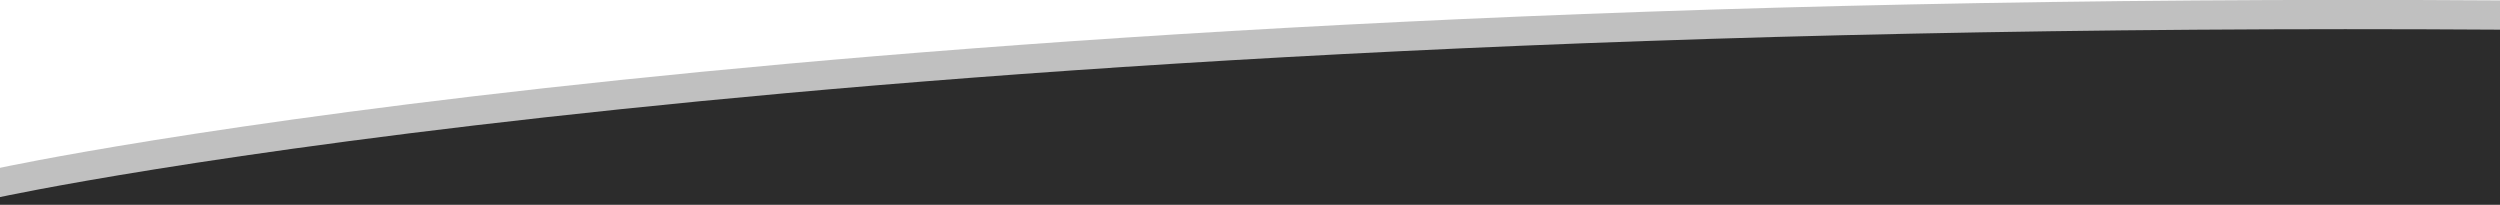 <?xml version="1.0" encoding="utf-8"?>
<!-- Generator: Adobe Illustrator 25.0.1, SVG Export Plug-In . SVG Version: 6.00 Build 0)  -->
<svg version="1.1" id="Capa_1" xmlns="http://www.w3.org/2000/svg" xmlns:xlink="http://www.w3.org/1999/xlink" x="0px" y="0px"
	 viewBox="0 0 3000 245.8" style="enable-background:new 0 0 3000 245.8;" xml:space="preserve">
<style type="text/css">
	.st0{opacity:0.3;fill:#2C2C2C;}
	.st1{fill:#2C2C2C;}
</style>
<g>
	<path class="st0" d="M0,201.4c0,0,985.6-214.2,3000-200.9v237.9H0V201.4z"/>
	<path class="st1" d="M0,236.5c0,0,985.6-214.2,3000-200.9v210.2H0V236.5z"/>
</g>
</svg>
